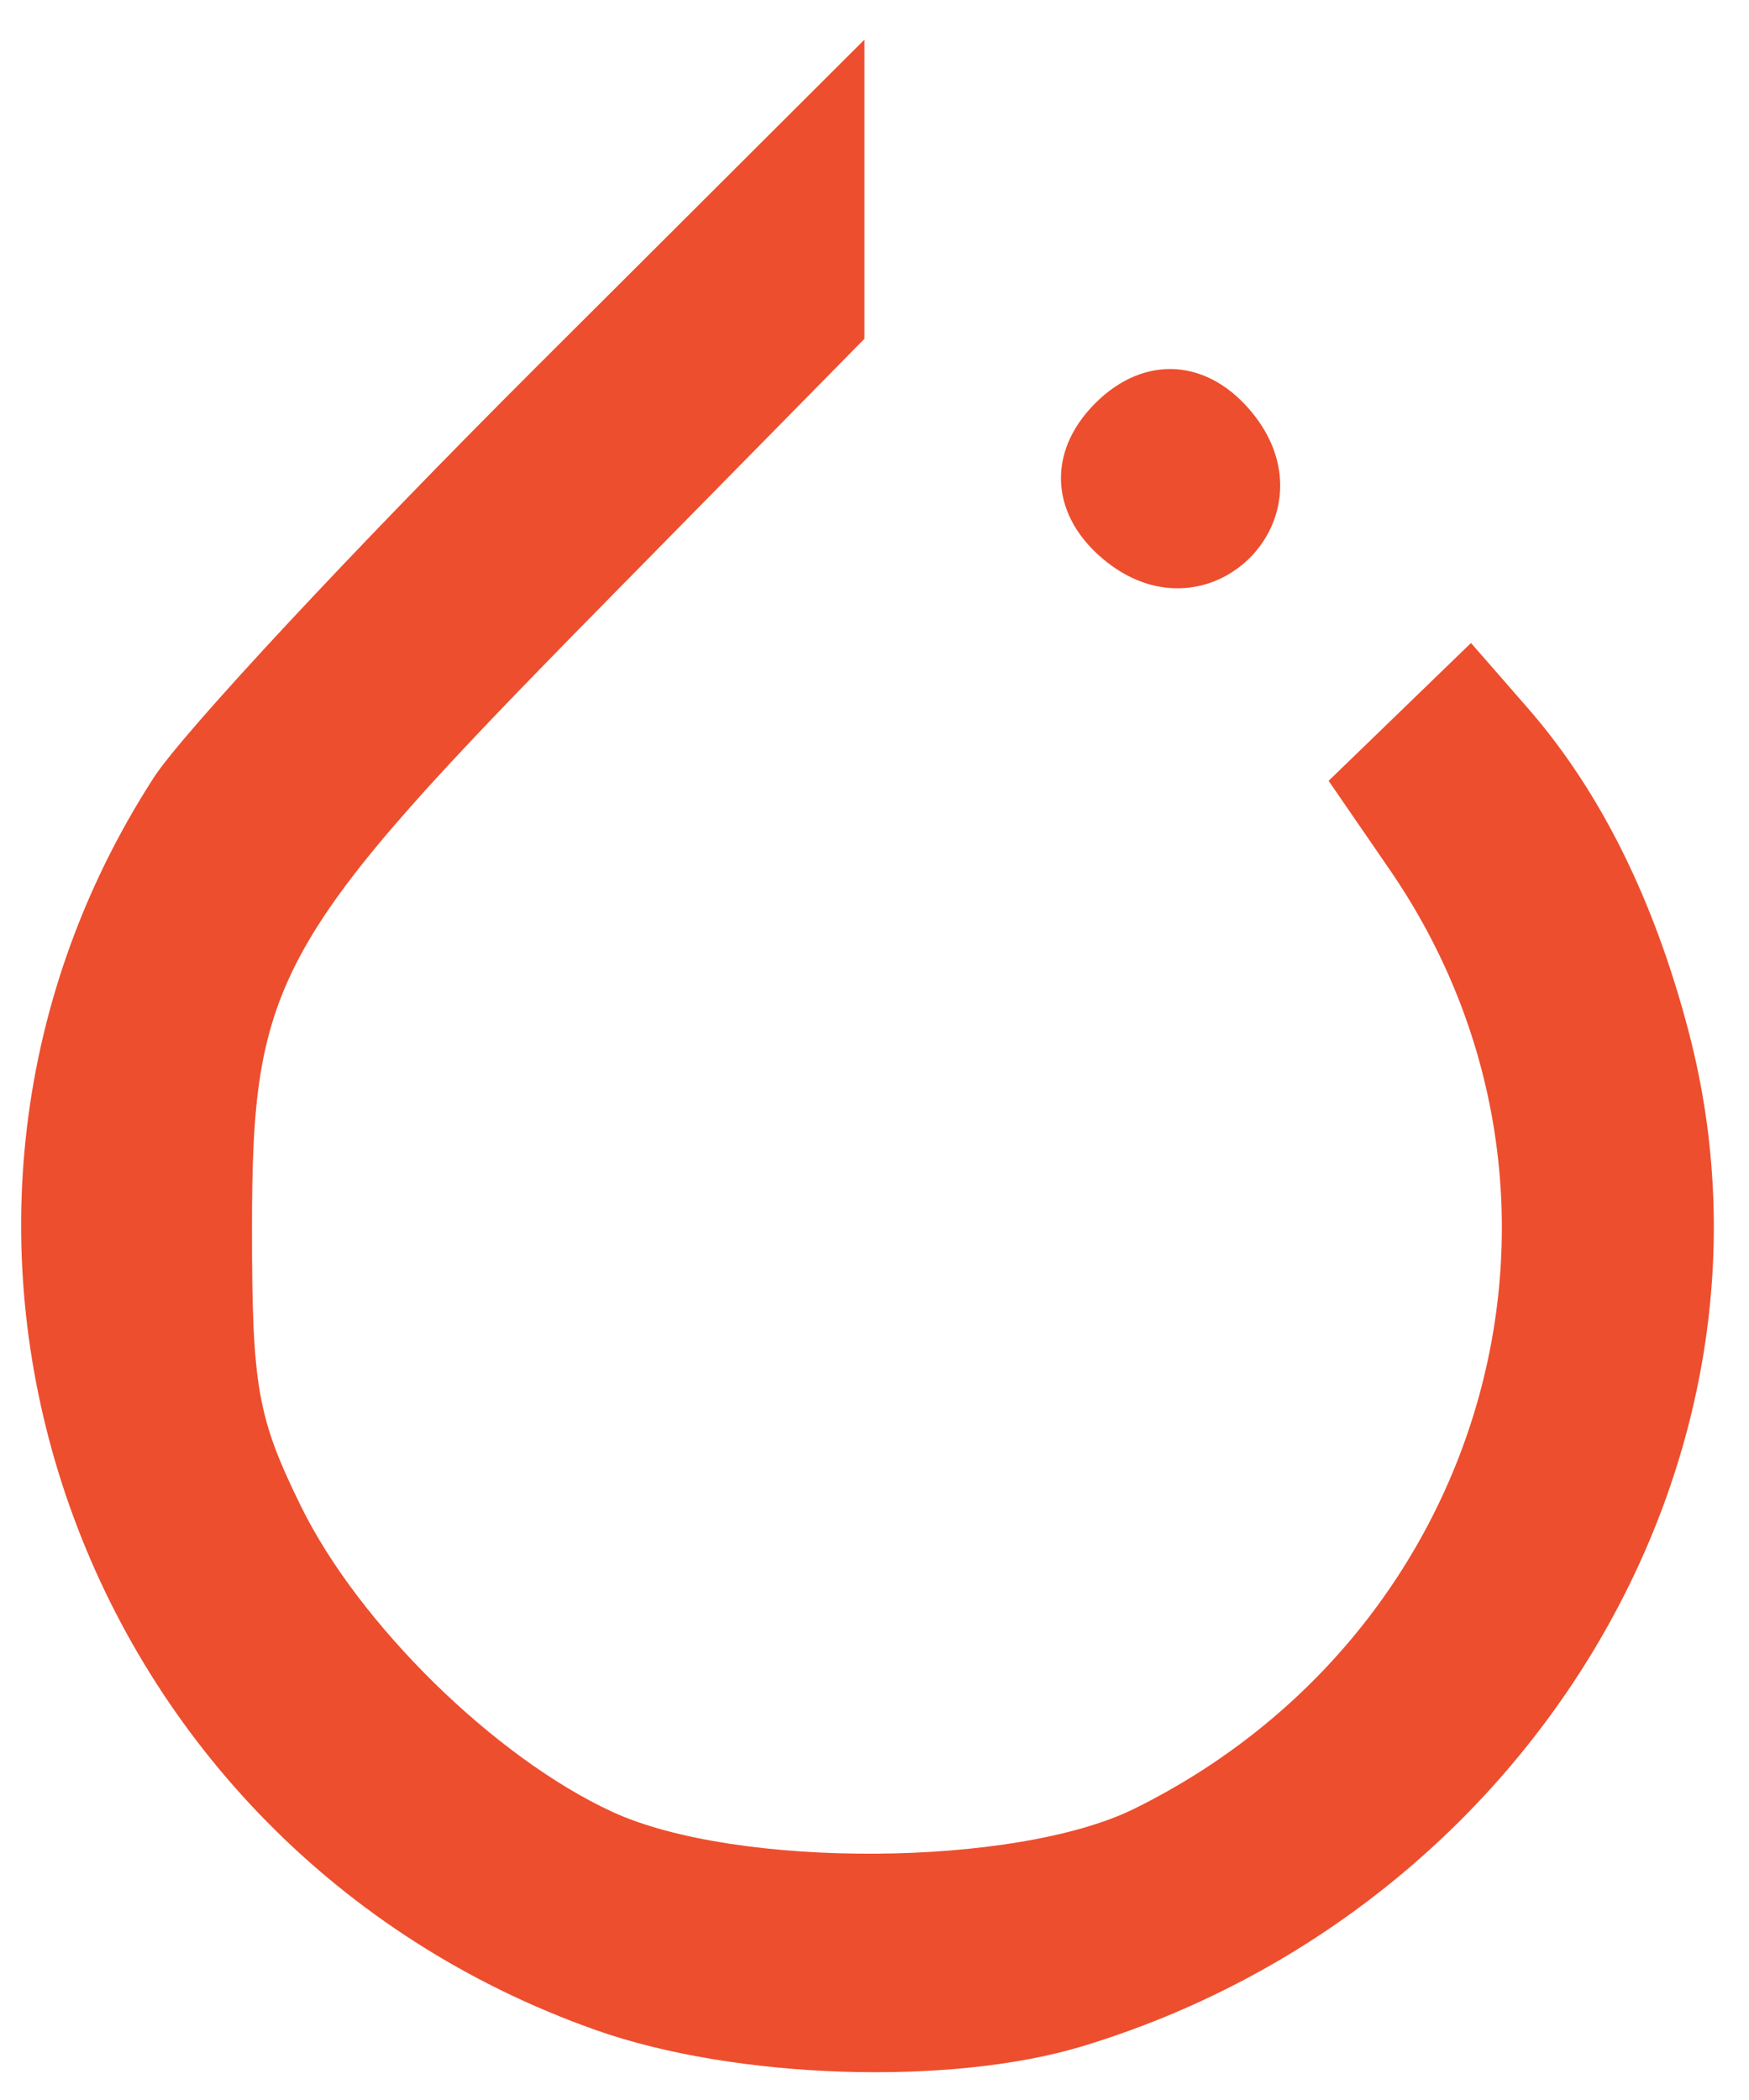 <?xml version="1.0" encoding="UTF-8"?>
<!-- Created with Inkscape (http://www.inkscape.org/) -->
<svg width="107.43pt" height="128.97pt" version="1.0" xml:space="preserve" xmlns="http://www.w3.org/2000/svg" xmlns:cc="http://creativecommons.org/ns#" xmlns:dc="http://purl.org/dc/elements/1.1/" xmlns:rdf="http://www.w3.org/1999/02/22-rdf-syntax-ns#" xmlns:xlink="http://www.w3.org/1999/xlink"><g transform="matrix(1.363 0 0 1.363 336.78 48.613)"><path d="m-211.26 86.294c-31.261-11.035-44.274-47.864-26.588-75.248 1.736-2.687 12.054-13.761 22.929-24.609l19.773-19.723v17.971l-15.809 16.071c-19.614 19.939-20.991 22.392-20.991 37.404 0 9.489 0.325 11.329 2.946 16.666 3.475 7.075 11.634 15.083 18.689 18.343 7.453 3.443 24.258 3.342 31.396-0.188 21.512-10.64 28.674-37.007 15.323-56.415l-3.663-5.326 8.555-8.28 3.406 3.903c4.37 5.007 7.614 11.542 9.695 19.531 6.656 25.554-9.604 52.717-36.43 60.857-7.961 2.415-20.874 1.993-29.23-0.957zm30.681-88.193c-3.401-2.675-3.686-6.556-0.701-9.541 2.985-2.985 6.866-2.7 9.541 0.701 4.892 6.219-2.621 13.732-8.84 8.84z" fill="#ed4e2e"/></g></svg>
